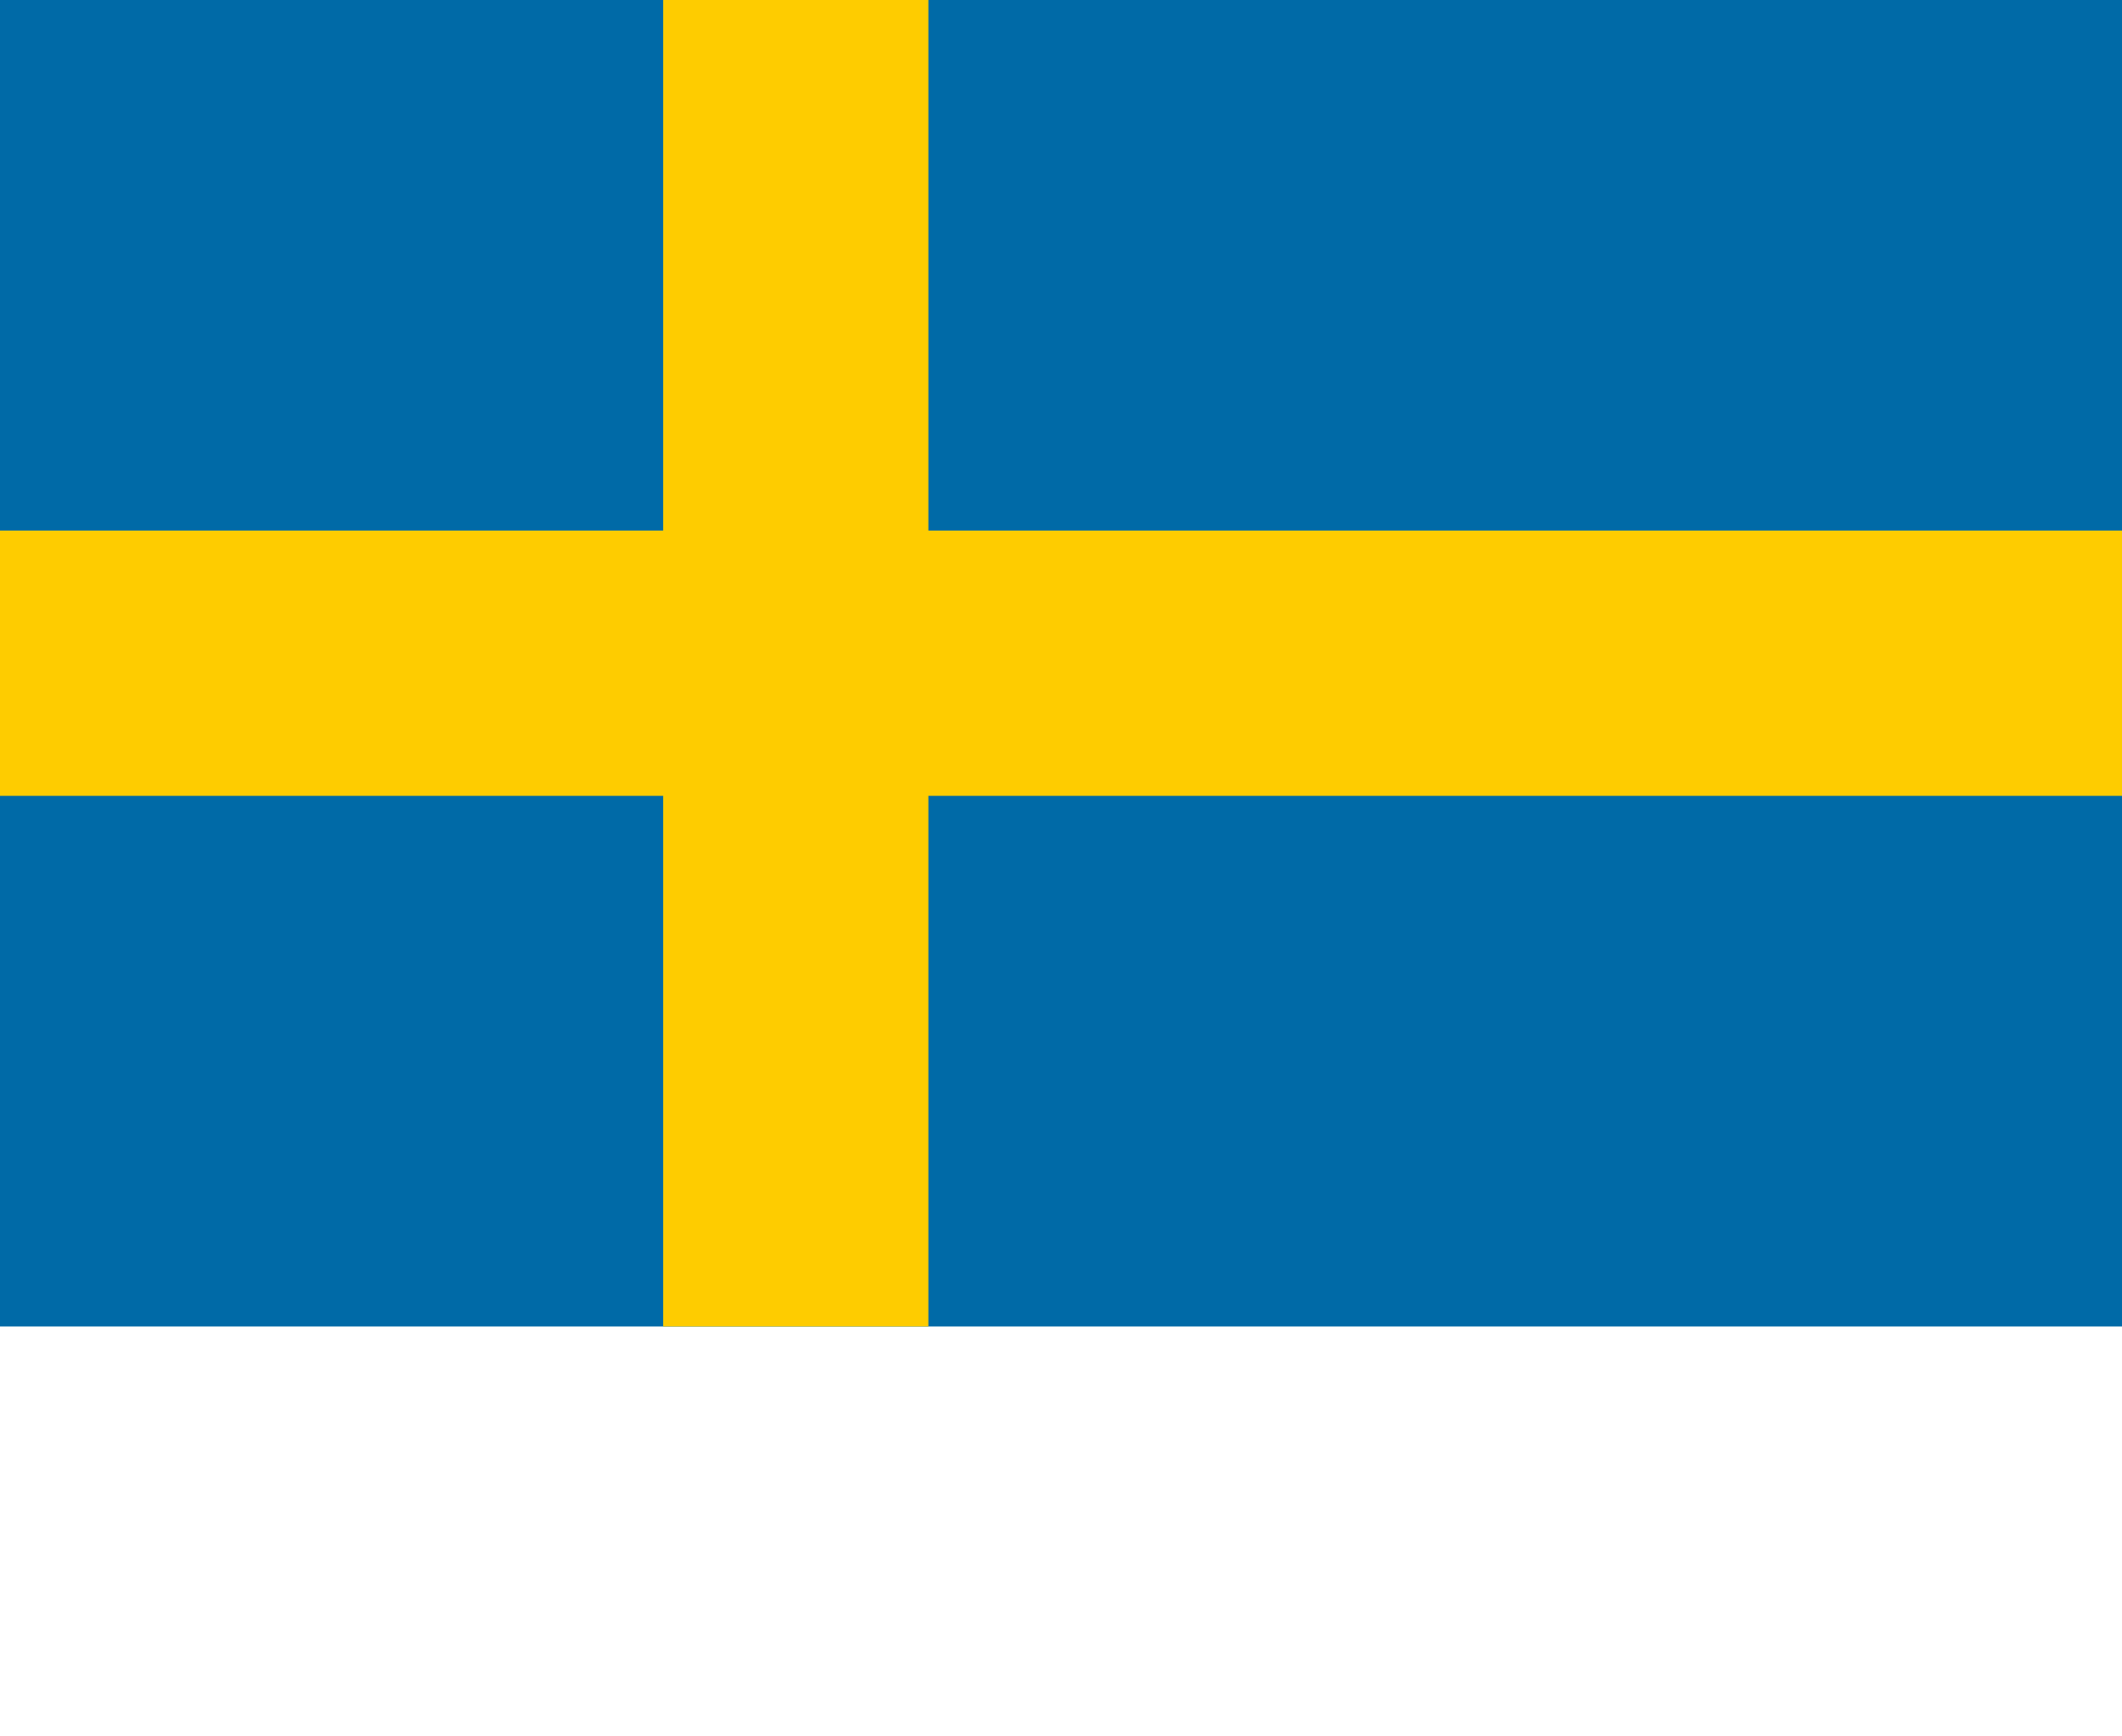 <svg width="44" height="36" viewBox="0 0 44 36" fill="none" xmlns="http://www.w3.org/2000/svg">
<g clip-path="url(#clip0_1004_13828)">
<path d="M0 0H44V27.5H0V0Z" fill="#006AA7"/>
<path d="M0 11H13.75V0H19.25V11H44V16.5H19.25V27.5H13.75V16.5H0V11Z" fill="#FECC00"/>
</g>
<defs>
<clipPath id="clip0_1004_13828">
<rect width="44" height="27.5" fill="white"/>
</clipPath>
</defs>
</svg>